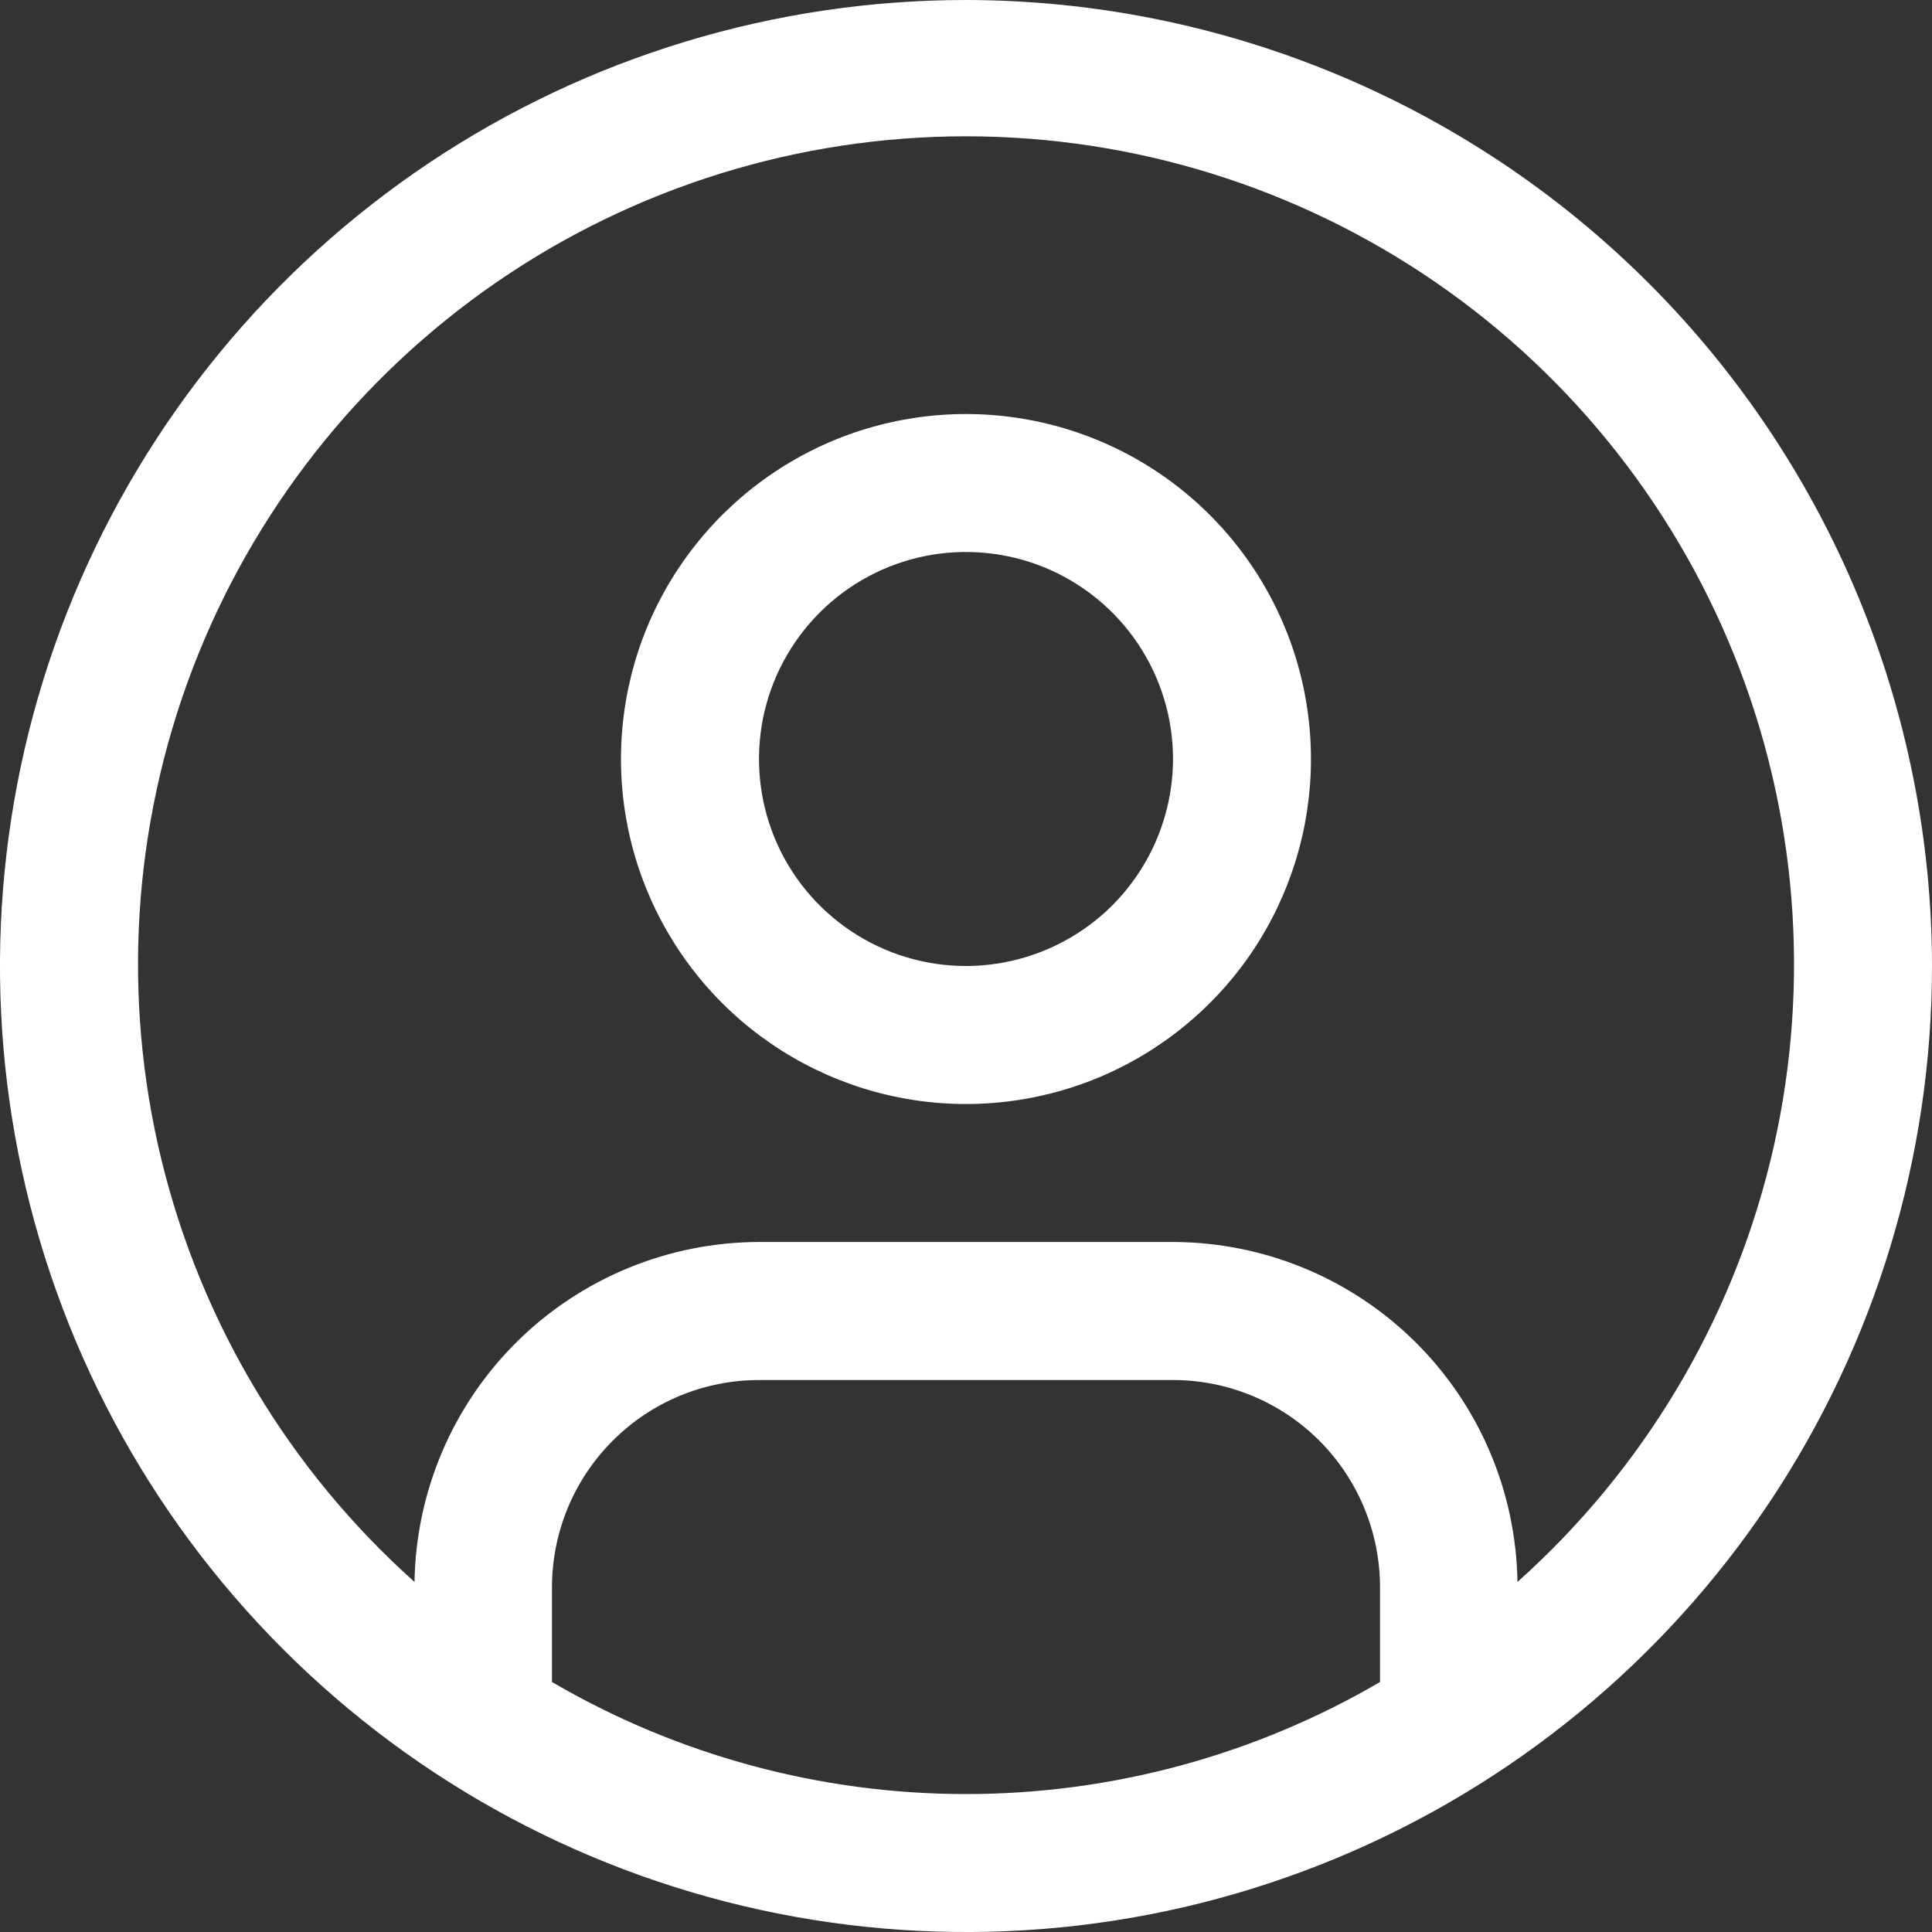 <svg xmlns="http://www.w3.org/2000/svg" width="20" height="20" viewBox="0 0 20 20" fill="none"><rect x="0" y="0" width="20" height="20" fill="#333333" stroke="none"/><path d="M10 4.286C9.294 4.286 8.603 4.495 8.016 4.888C7.429 5.28 6.971 5.838 6.7 6.49C6.43 7.143 6.359 7.861 6.497 8.554C6.635 9.247 6.975 9.883 7.475 10.383C7.974 10.882 8.61 11.222 9.303 11.36C9.996 11.498 10.714 11.427 11.367 11.157C12.019 10.886 12.577 10.429 12.97 9.841C13.362 9.254 13.571 8.563 13.571 7.857C13.571 6.91 13.195 6.002 12.525 5.332C11.856 4.662 10.947 4.286 10 4.286ZM10 10C9.576 10 9.162 9.874 8.81 9.639C8.457 9.403 8.182 9.069 8.02 8.677C7.858 8.286 7.816 7.855 7.898 7.439C7.981 7.023 8.185 6.642 8.485 6.342C8.784 6.042 9.166 5.838 9.582 5.755C9.998 5.673 10.428 5.715 10.82 5.877C11.212 6.04 11.546 6.314 11.782 6.667C12.017 7.019 12.143 7.433 12.143 7.857C12.142 8.425 11.916 8.97 11.515 9.372C11.113 9.773 10.568 9.999 10 10Z" fill="white"></path><path d="M10 0C8.022 0 6.089 0.586 4.444 1.685C2.8 2.784 1.518 4.346 0.761 6.173C0.004 8 -0.194 10.011 0.192 11.951C0.578 13.891 1.53 15.672 2.929 17.071C4.327 18.47 6.109 19.422 8.049 19.808C9.989 20.194 12 19.996 13.827 19.239C15.654 18.482 17.216 17.2 18.315 15.556C19.413 13.911 20 11.978 20 10C19.997 7.349 18.942 4.807 17.068 2.932C15.193 1.058 12.651 0.003 10 0ZM5.714 17.412V16.429C5.715 15.86 5.941 15.316 6.343 14.914C6.744 14.512 7.289 14.286 7.857 14.286H12.143C12.711 14.286 13.256 14.512 13.658 14.914C14.059 15.316 14.285 15.86 14.286 16.429V17.412C12.985 18.172 11.506 18.572 10 18.572C8.494 18.572 7.015 18.172 5.714 17.412ZM15.709 16.376C15.694 15.439 15.313 14.545 14.646 13.887C13.979 13.229 13.08 12.859 12.143 12.857H7.857C6.92 12.859 6.021 13.229 5.354 13.887C4.687 14.545 4.306 15.439 4.291 16.376C2.996 15.219 2.083 13.696 1.672 12.009C1.261 10.322 1.373 8.55 1.992 6.927C2.611 5.305 3.708 3.908 5.138 2.923C6.568 1.938 8.264 1.411 10 1.411C11.737 1.411 13.432 1.938 14.863 2.923C16.293 3.908 17.39 5.305 18.009 6.927C18.628 8.55 18.739 10.322 18.329 12.009C17.918 13.696 17.004 15.219 15.709 16.376Z" fill="white"></path></svg>